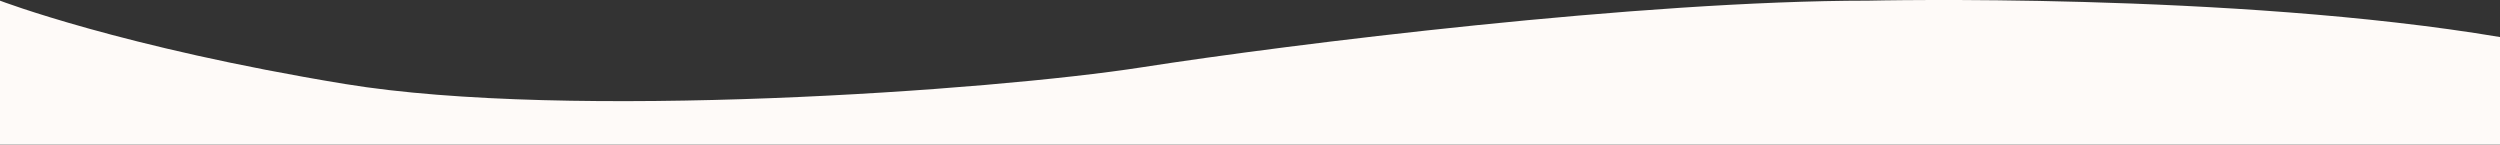 <?xml version="1.0" encoding="utf-8"?>
<!-- Generator: Adobe Illustrator 15.1.0, SVG Export Plug-In . SVG Version: 6.00 Build 0)  -->
<!DOCTYPE svg PUBLIC "-//W3C//DTD SVG 1.1//EN" "http://www.w3.org/Graphics/SVG/1.1/DTD/svg11.dtd">
<svg version="1.1" id="レイヤー_1" xmlns="http://www.w3.org/2000/svg" xmlns:xlink="http://www.w3.org/1999/xlink" x="0px"
	 y="0px" width="1499.999px" height="86.727px" viewBox="0 0 1499.999 86.727" enable-background="new 0 0 1499.999 86.727"
	 xml:space="preserve">
<rect x="0" y="0" width="1499.999" height="86.727" fill="#333333" stroke="none"/>
<path fill="#FEFAF8" d="M0,0.395c0,0,73,28,207,50s388,4,478-10c89.999-14,299.999-40,435.999-40c0,0,218.636-5.162,379,21.837
	v64.495H0V0.395z"/>
</svg>
